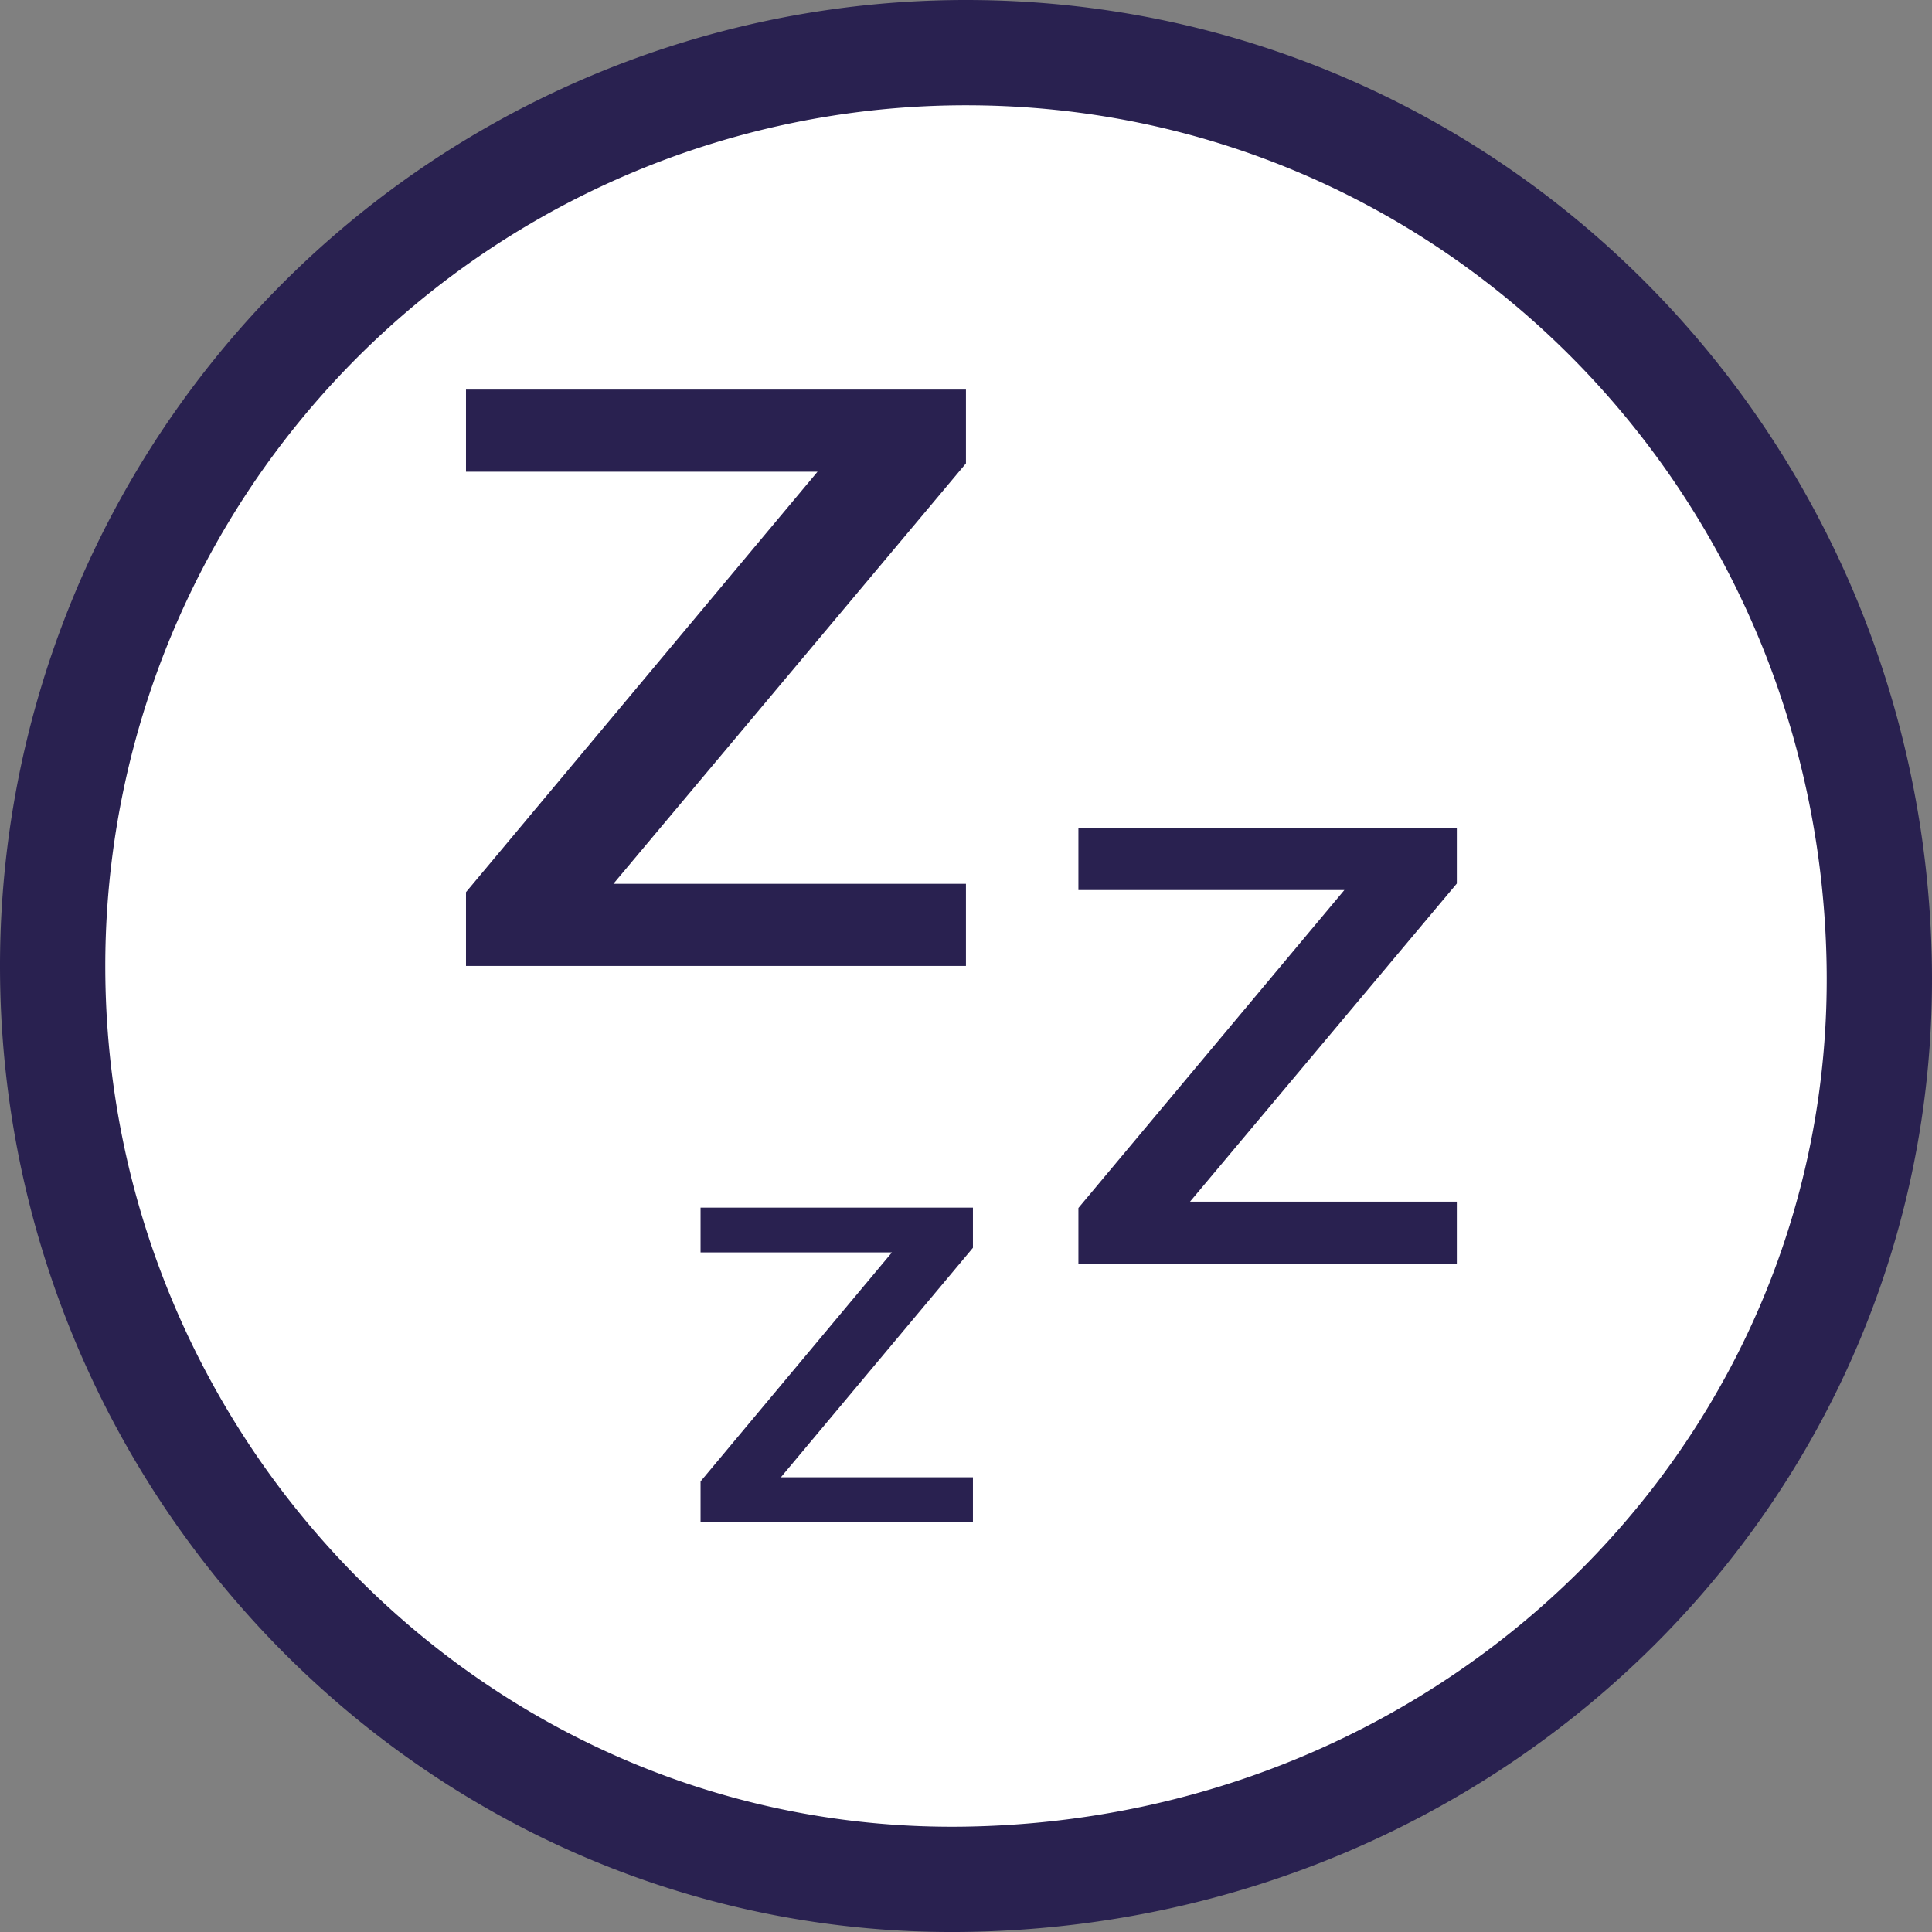 <svg viewBox="0 0 201.87 201.87" xmlns="http://www.w3.org/2000/svg"><rect x="0" y="0" width="201.87" height="201.87" fill="#808080" stroke="none"/><defs><style>.cls-1{fill:#fff;stroke:#292150;stroke-miterlimit:10;stroke-width:11px;}.cls-2{fill:#292150;}</style></defs><title>Sleep 1</title><g data-name="Layer 2" id="Layer_2"><g data-name="Layer 1" id="Layer_1-2"><path d="M196.36,100.93c.77,52.1-41.64,94.58-95.43,95.43-52.7.83-95.43-42.73-95.43-95.43A95.44,95.44,0,0,1,100.93,5.5C153.63,5.5,195.58,48.23,196.36,100.93Z" class="cls-1"></path><path d="M64.09,92.35h36.84v8.58H48.69V93.22L85.42,49.29H48.69V40.71h52.24v7.71Z" class="cls-2"></path><path d="M124.34,125.56h27.88v6.5H112.68v-5.84L140.47,93H112.68V86.49h39.54v5.83Z" class="cls-2"></path><path d="M81.59,154.36h20.07V159H73.2v-4.21l20-23.93h-20v-4.68h28.46v4.2Z" class="cls-2"></path></g></g></svg>